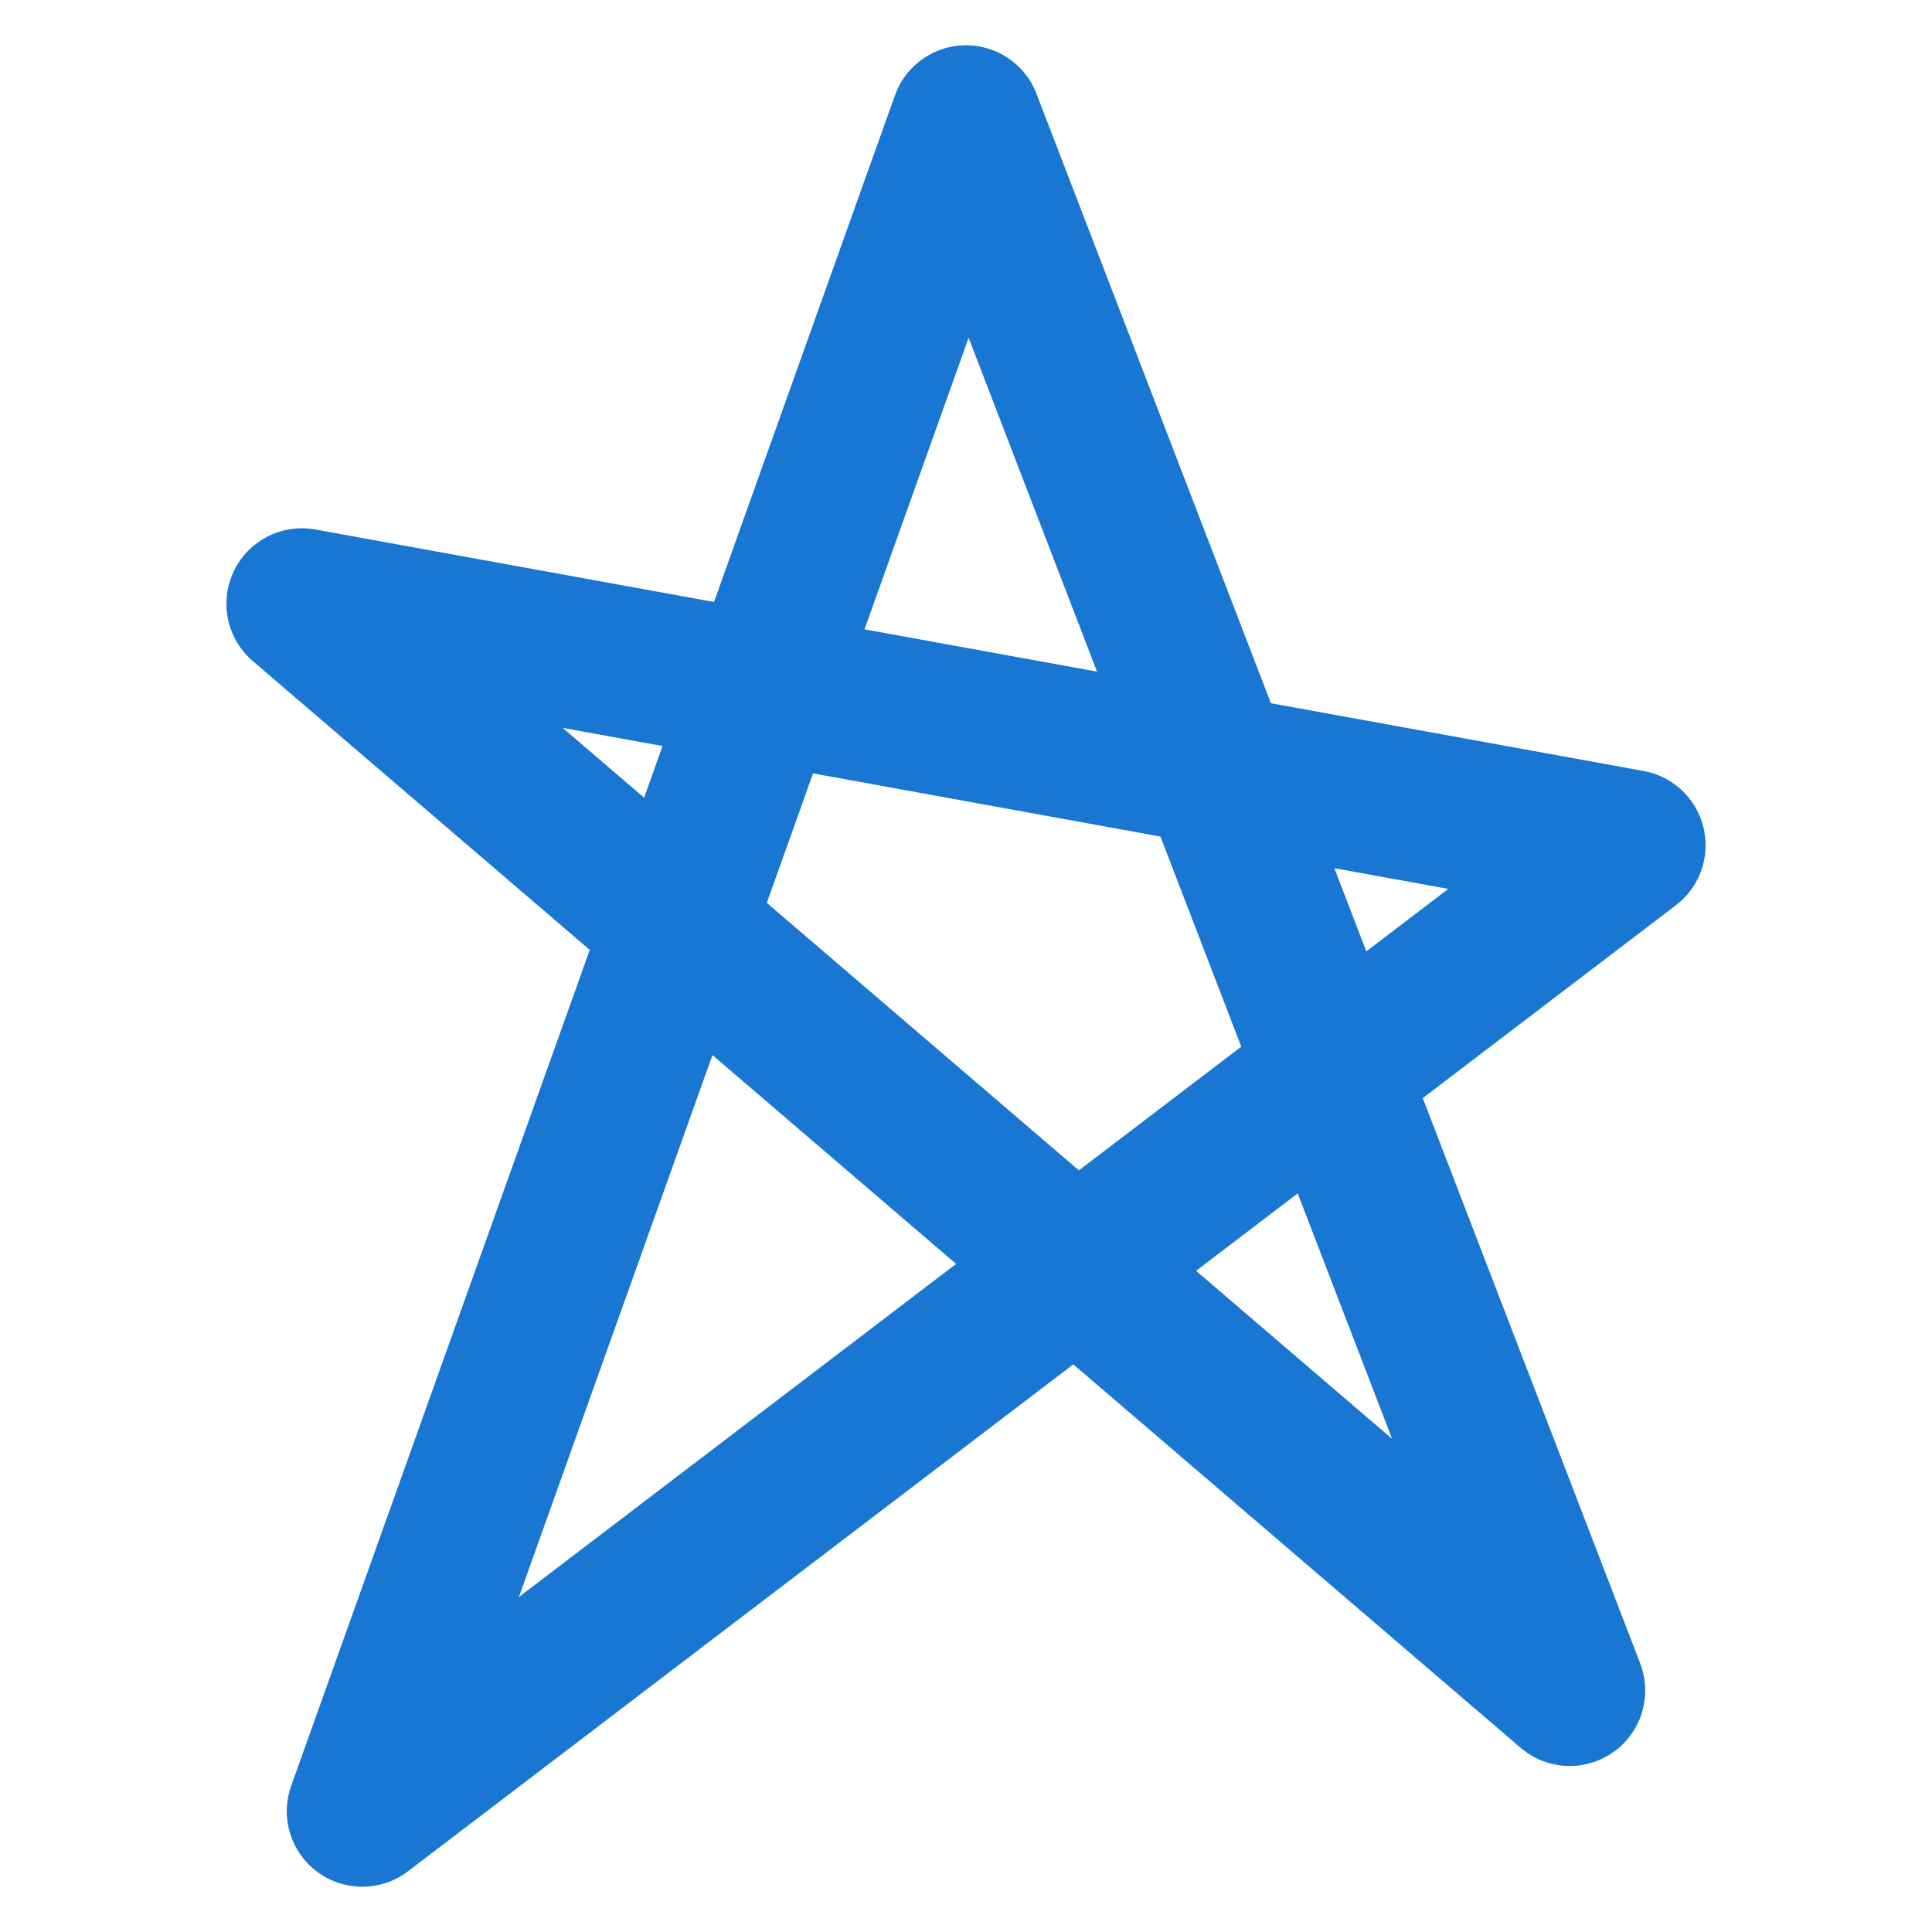 <svg xmlns="http://www.w3.org/2000/svg" viewBox="0 0 32 32" width="32" height="32">
  <!-- Kid-drawn star without lifting pen - uneven and wobbly, bigger -->
  <path d="M16 2 L26 28 L5 10 L27 14 L6 30 Z" 
        fill="none" 
        stroke="#1976d2" 
        stroke-width="2.5" 
        stroke-linecap="round" 
        stroke-linejoin="round"/>
</svg>